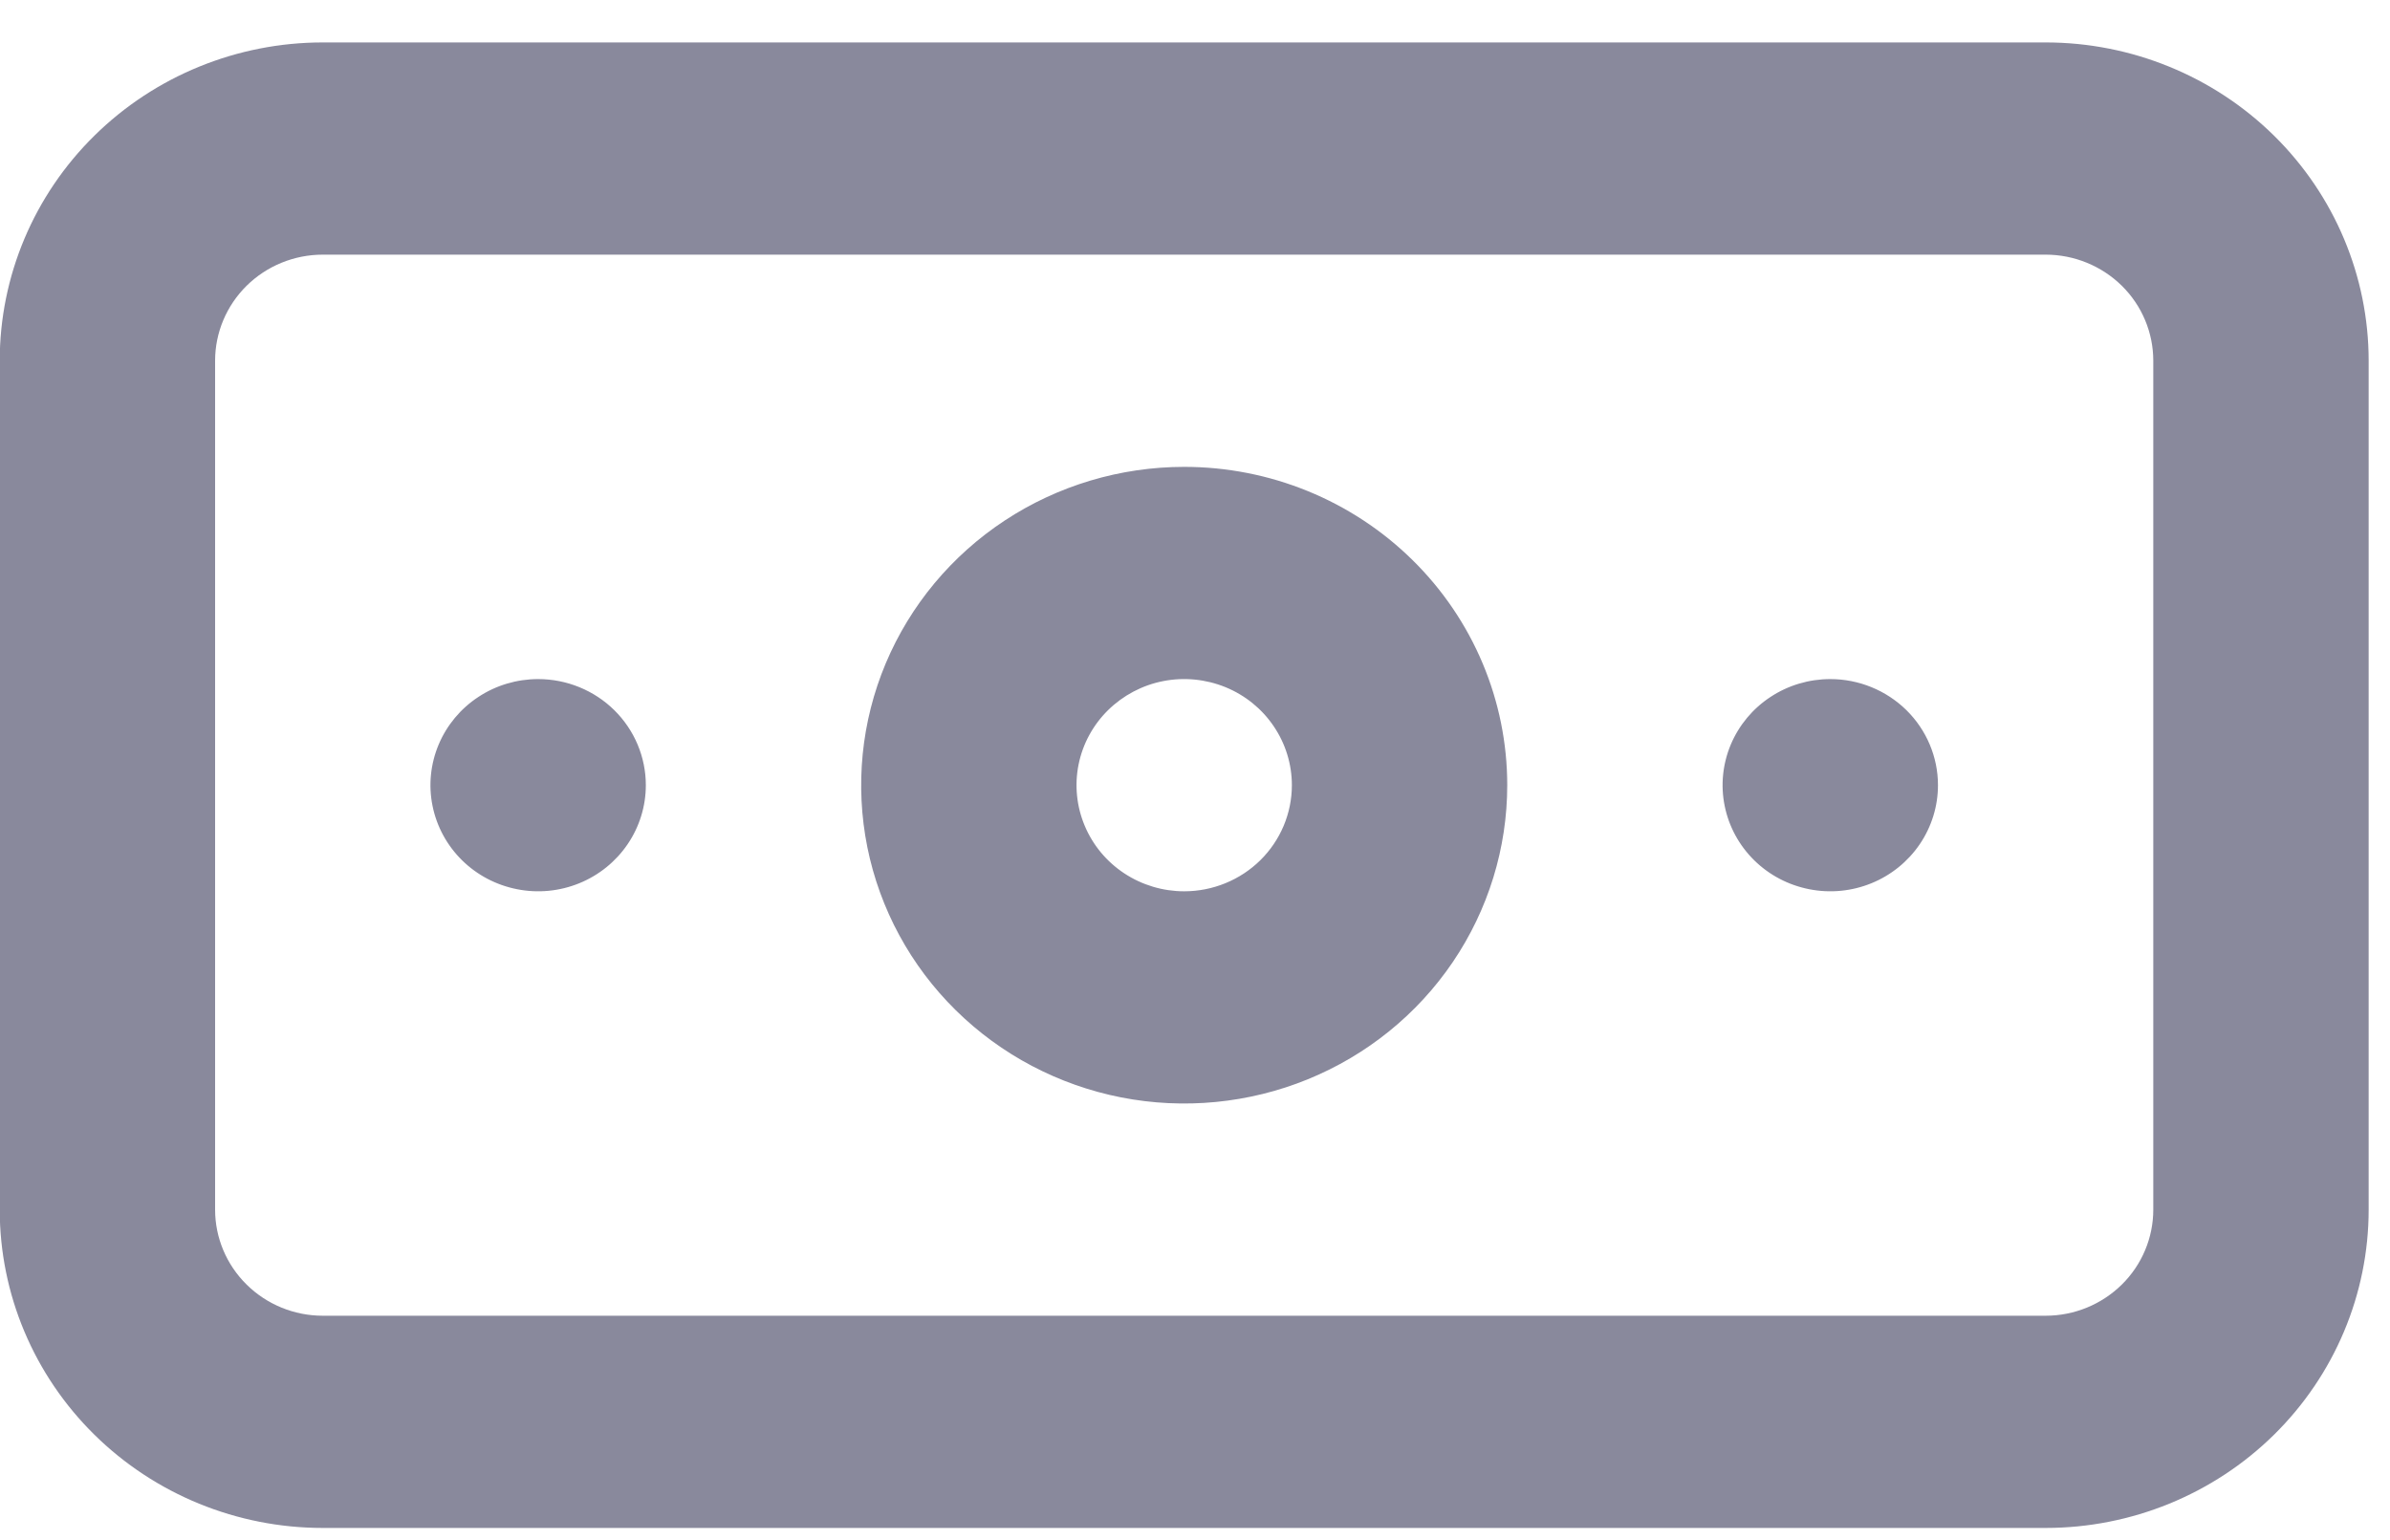 <svg width="45" height="29" viewBox="0 0 45 29" fill="none" xmlns="http://www.w3.org/2000/svg">
<path d="M10.132 12.787C9.731 12.787 9.339 12.904 9.006 13.124C8.672 13.343 8.413 13.655 8.259 14.02C8.106 14.385 8.065 14.787 8.144 15.175C8.222 15.562 8.415 15.918 8.699 16.198C8.982 16.477 9.343 16.667 9.737 16.744C10.13 16.822 10.538 16.782 10.908 16.631C11.278 16.48 11.595 16.224 11.818 15.895C12.041 15.566 12.16 15.18 12.16 14.785C12.16 14.255 11.946 13.747 11.566 13.372C11.186 12.998 10.67 12.787 10.132 12.787ZM34.461 12.787C34.06 12.787 33.668 12.904 33.335 13.124C33.001 13.343 32.742 13.655 32.588 14.02C32.435 14.385 32.394 14.787 32.473 15.175C32.551 15.562 32.744 15.918 33.028 16.198C33.311 16.477 33.672 16.667 34.066 16.744C34.459 16.822 34.867 16.782 35.237 16.631C35.607 16.48 35.924 16.224 36.147 15.895C36.37 15.566 36.489 15.18 36.489 14.785C36.489 14.255 36.275 13.747 35.895 13.372C35.514 12.998 34.999 12.787 34.461 12.787ZM38.516 0.799H6.077C4.464 0.799 2.917 1.431 1.777 2.555C0.636 3.679 -0.005 5.203 -0.005 6.793V22.777C-0.005 24.366 0.636 25.891 1.777 27.015C2.917 28.139 4.464 28.771 6.077 28.771H38.516C40.129 28.771 41.676 28.139 42.817 27.015C43.957 25.891 44.598 24.366 44.598 22.777V6.793C44.598 5.203 43.957 3.679 42.817 2.555C41.676 1.431 40.129 0.799 38.516 0.799ZM40.543 22.777C40.543 23.307 40.33 23.815 39.95 24.189C39.569 24.564 39.054 24.775 38.516 24.775H6.077C5.54 24.775 5.024 24.564 4.644 24.189C4.264 23.815 4.05 23.307 4.05 22.777V6.793C4.05 6.263 4.264 5.755 4.644 5.38C5.024 5.006 5.54 4.795 6.077 4.795H38.516C39.054 4.795 39.569 5.006 39.95 5.38C40.33 5.755 40.543 6.263 40.543 6.793V22.777ZM22.297 8.791C21.094 8.791 19.918 9.143 18.918 9.801C17.917 10.46 17.138 11.396 16.677 12.491C16.217 13.586 16.097 14.792 16.331 15.954C16.566 17.117 17.145 18.185 17.996 19.023C18.846 19.861 19.93 20.432 21.11 20.664C22.29 20.895 23.513 20.776 24.624 20.323C25.736 19.869 26.686 19.101 27.354 18.115C28.022 17.129 28.379 15.97 28.379 14.785C28.379 13.195 27.738 11.671 26.597 10.547C25.457 9.423 23.91 8.791 22.297 8.791ZM22.297 16.783C21.896 16.783 21.504 16.666 21.17 16.446C20.837 16.227 20.577 15.915 20.424 15.55C20.27 15.184 20.23 14.783 20.308 14.395C20.386 14.008 20.579 13.652 20.863 13.372C21.147 13.093 21.508 12.902 21.901 12.825C22.294 12.748 22.702 12.788 23.073 12.939C23.443 13.09 23.76 13.346 23.982 13.675C24.205 14.004 24.324 14.39 24.324 14.785C24.324 15.315 24.11 15.823 23.73 16.198C23.35 16.572 22.834 16.783 22.297 16.783Z" fill="#89899C"/>
</svg>
